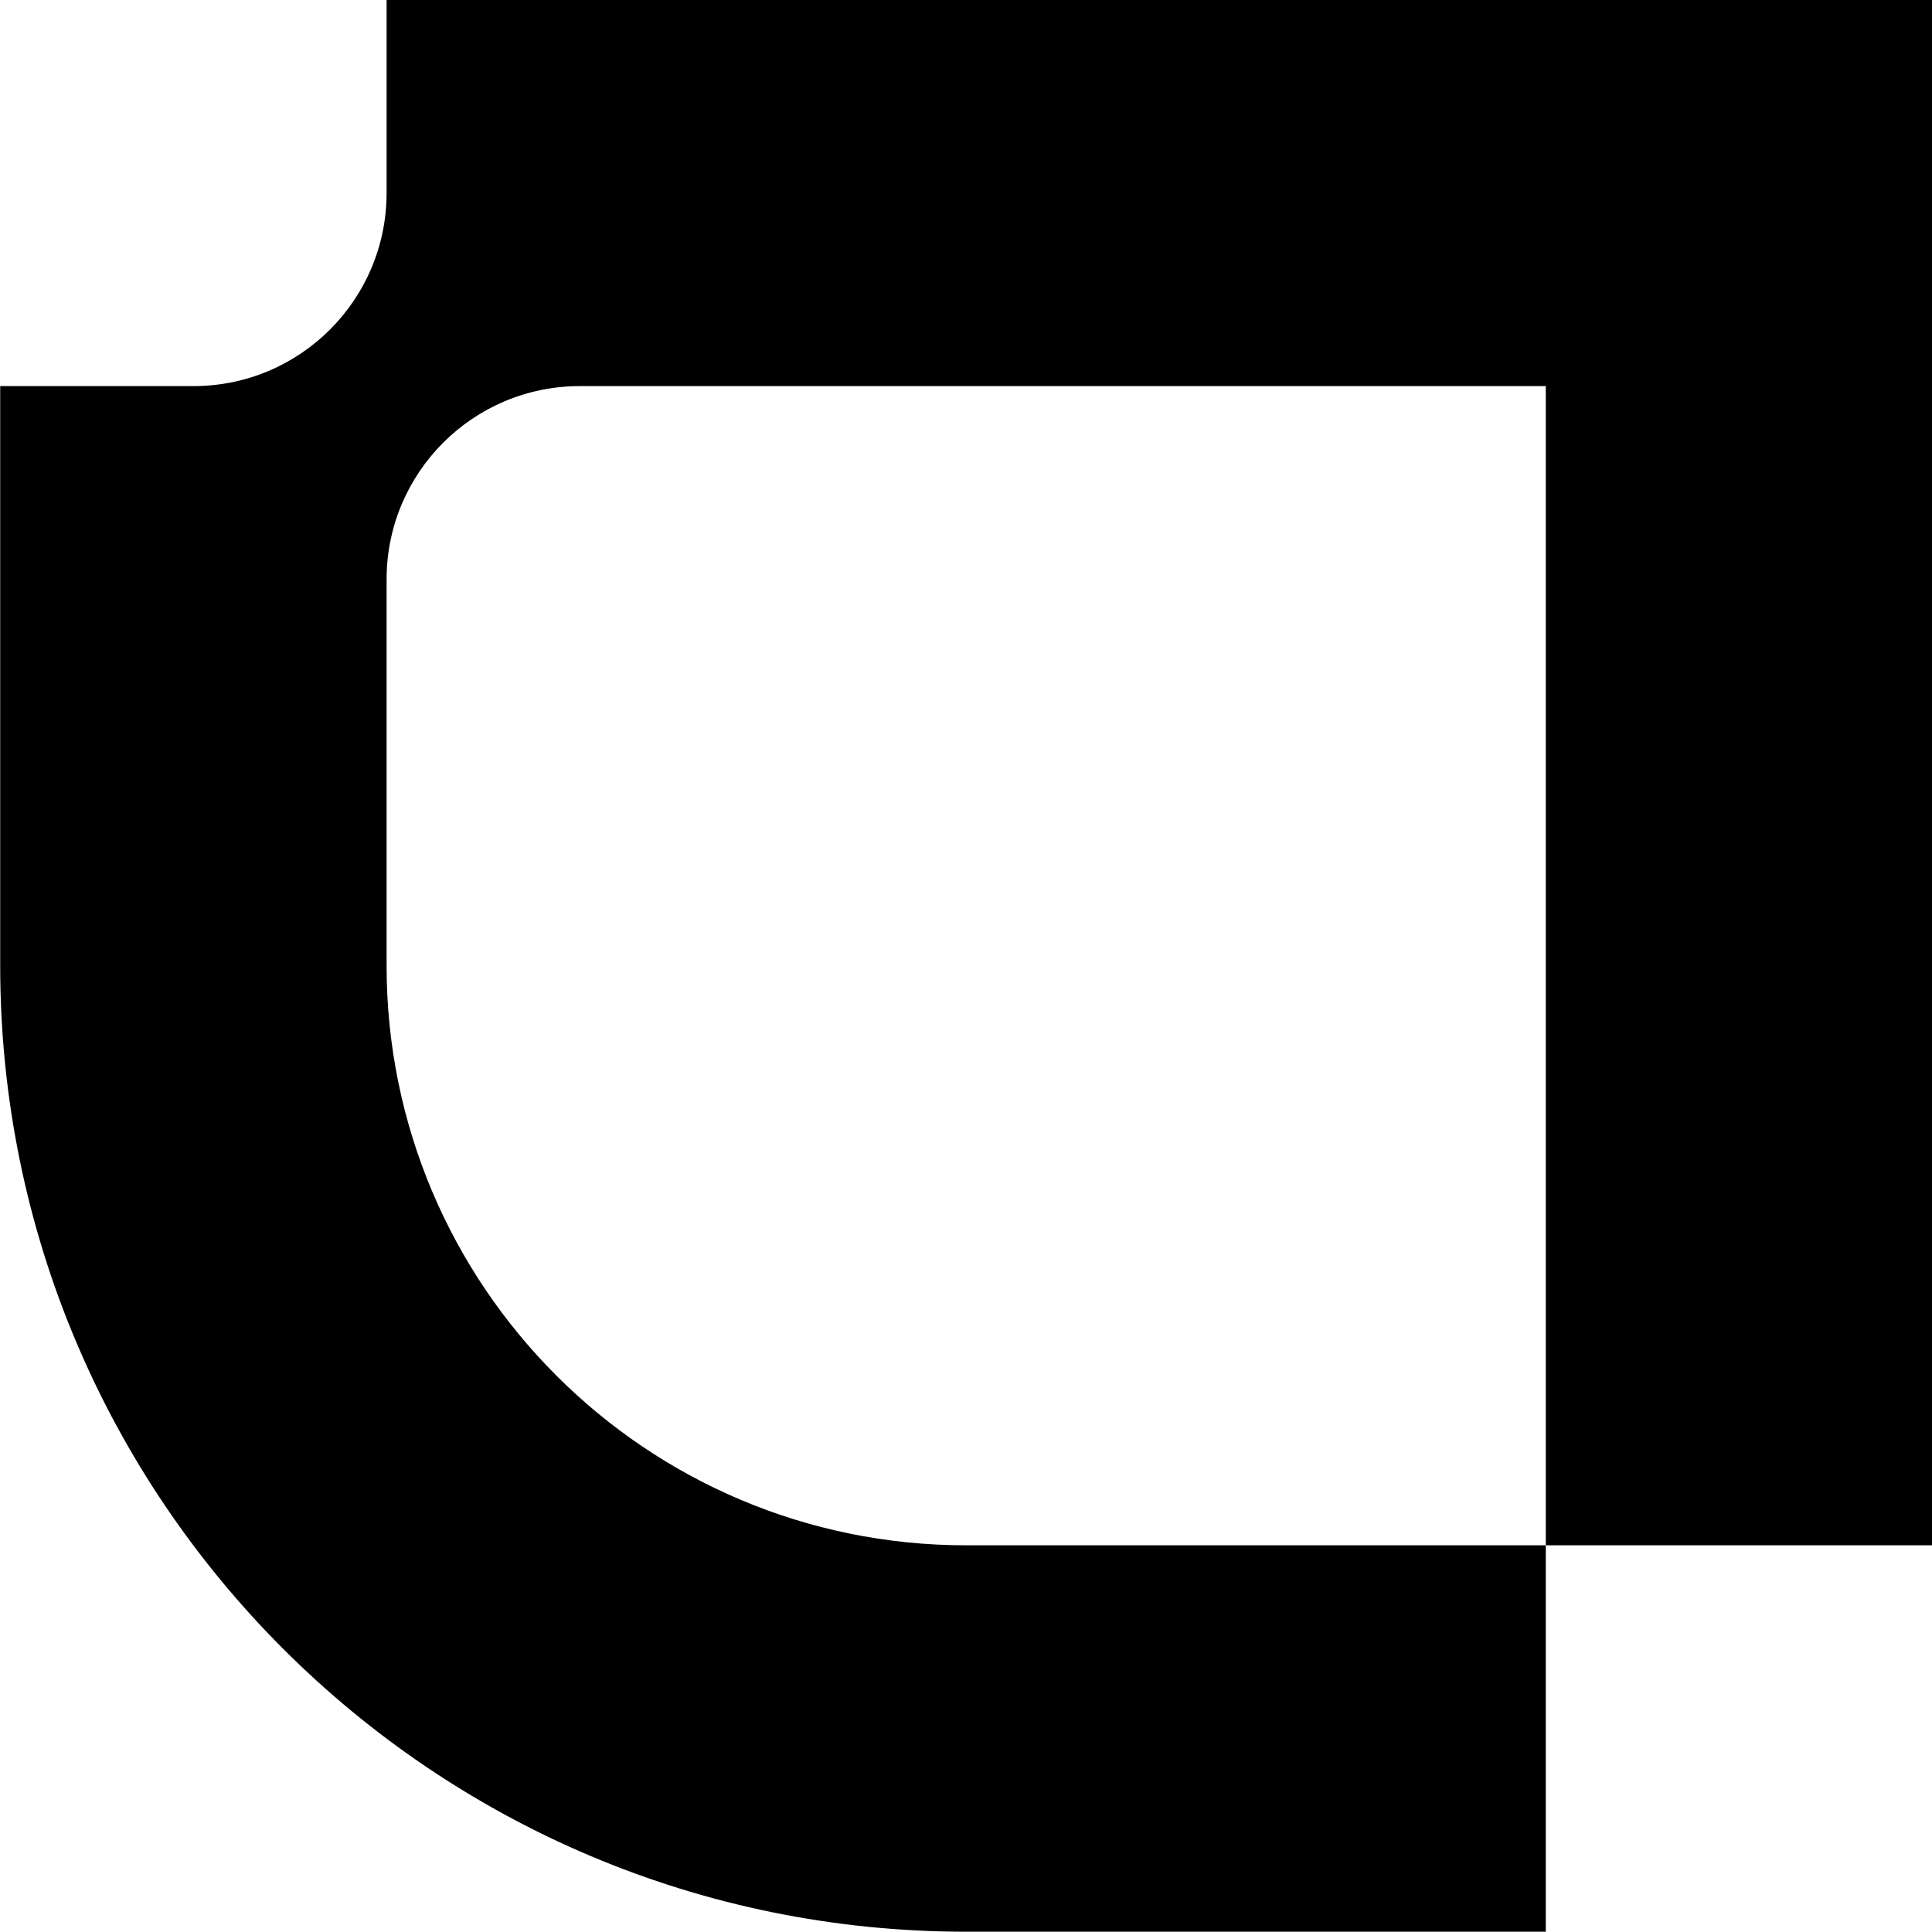 <?xml version="1.0" encoding="UTF-8"?>
<svg xmlns="http://www.w3.org/2000/svg" version="1.1" viewBox="0 0 2000 2000">
  <!-- Generator: Adobe Illustrator 28.7.1, SVG Export Plug-In . SVG Version: 1.2.0 Build 142)  -->
  <g>
    <g id="Lager_1">
      <path d="M2000.2-.3v1600h-400V399.7h-1000c-110.4,0-200,89.5-200,200v400c0,331.4,268.6,600,600,600h600v400h-600C448,1999.8.2,1552,.2,999.8V399.7h200c110.5,0,200-89.5,200-200V-.3h1600Z"/>
    </g>
  </g>
</svg>